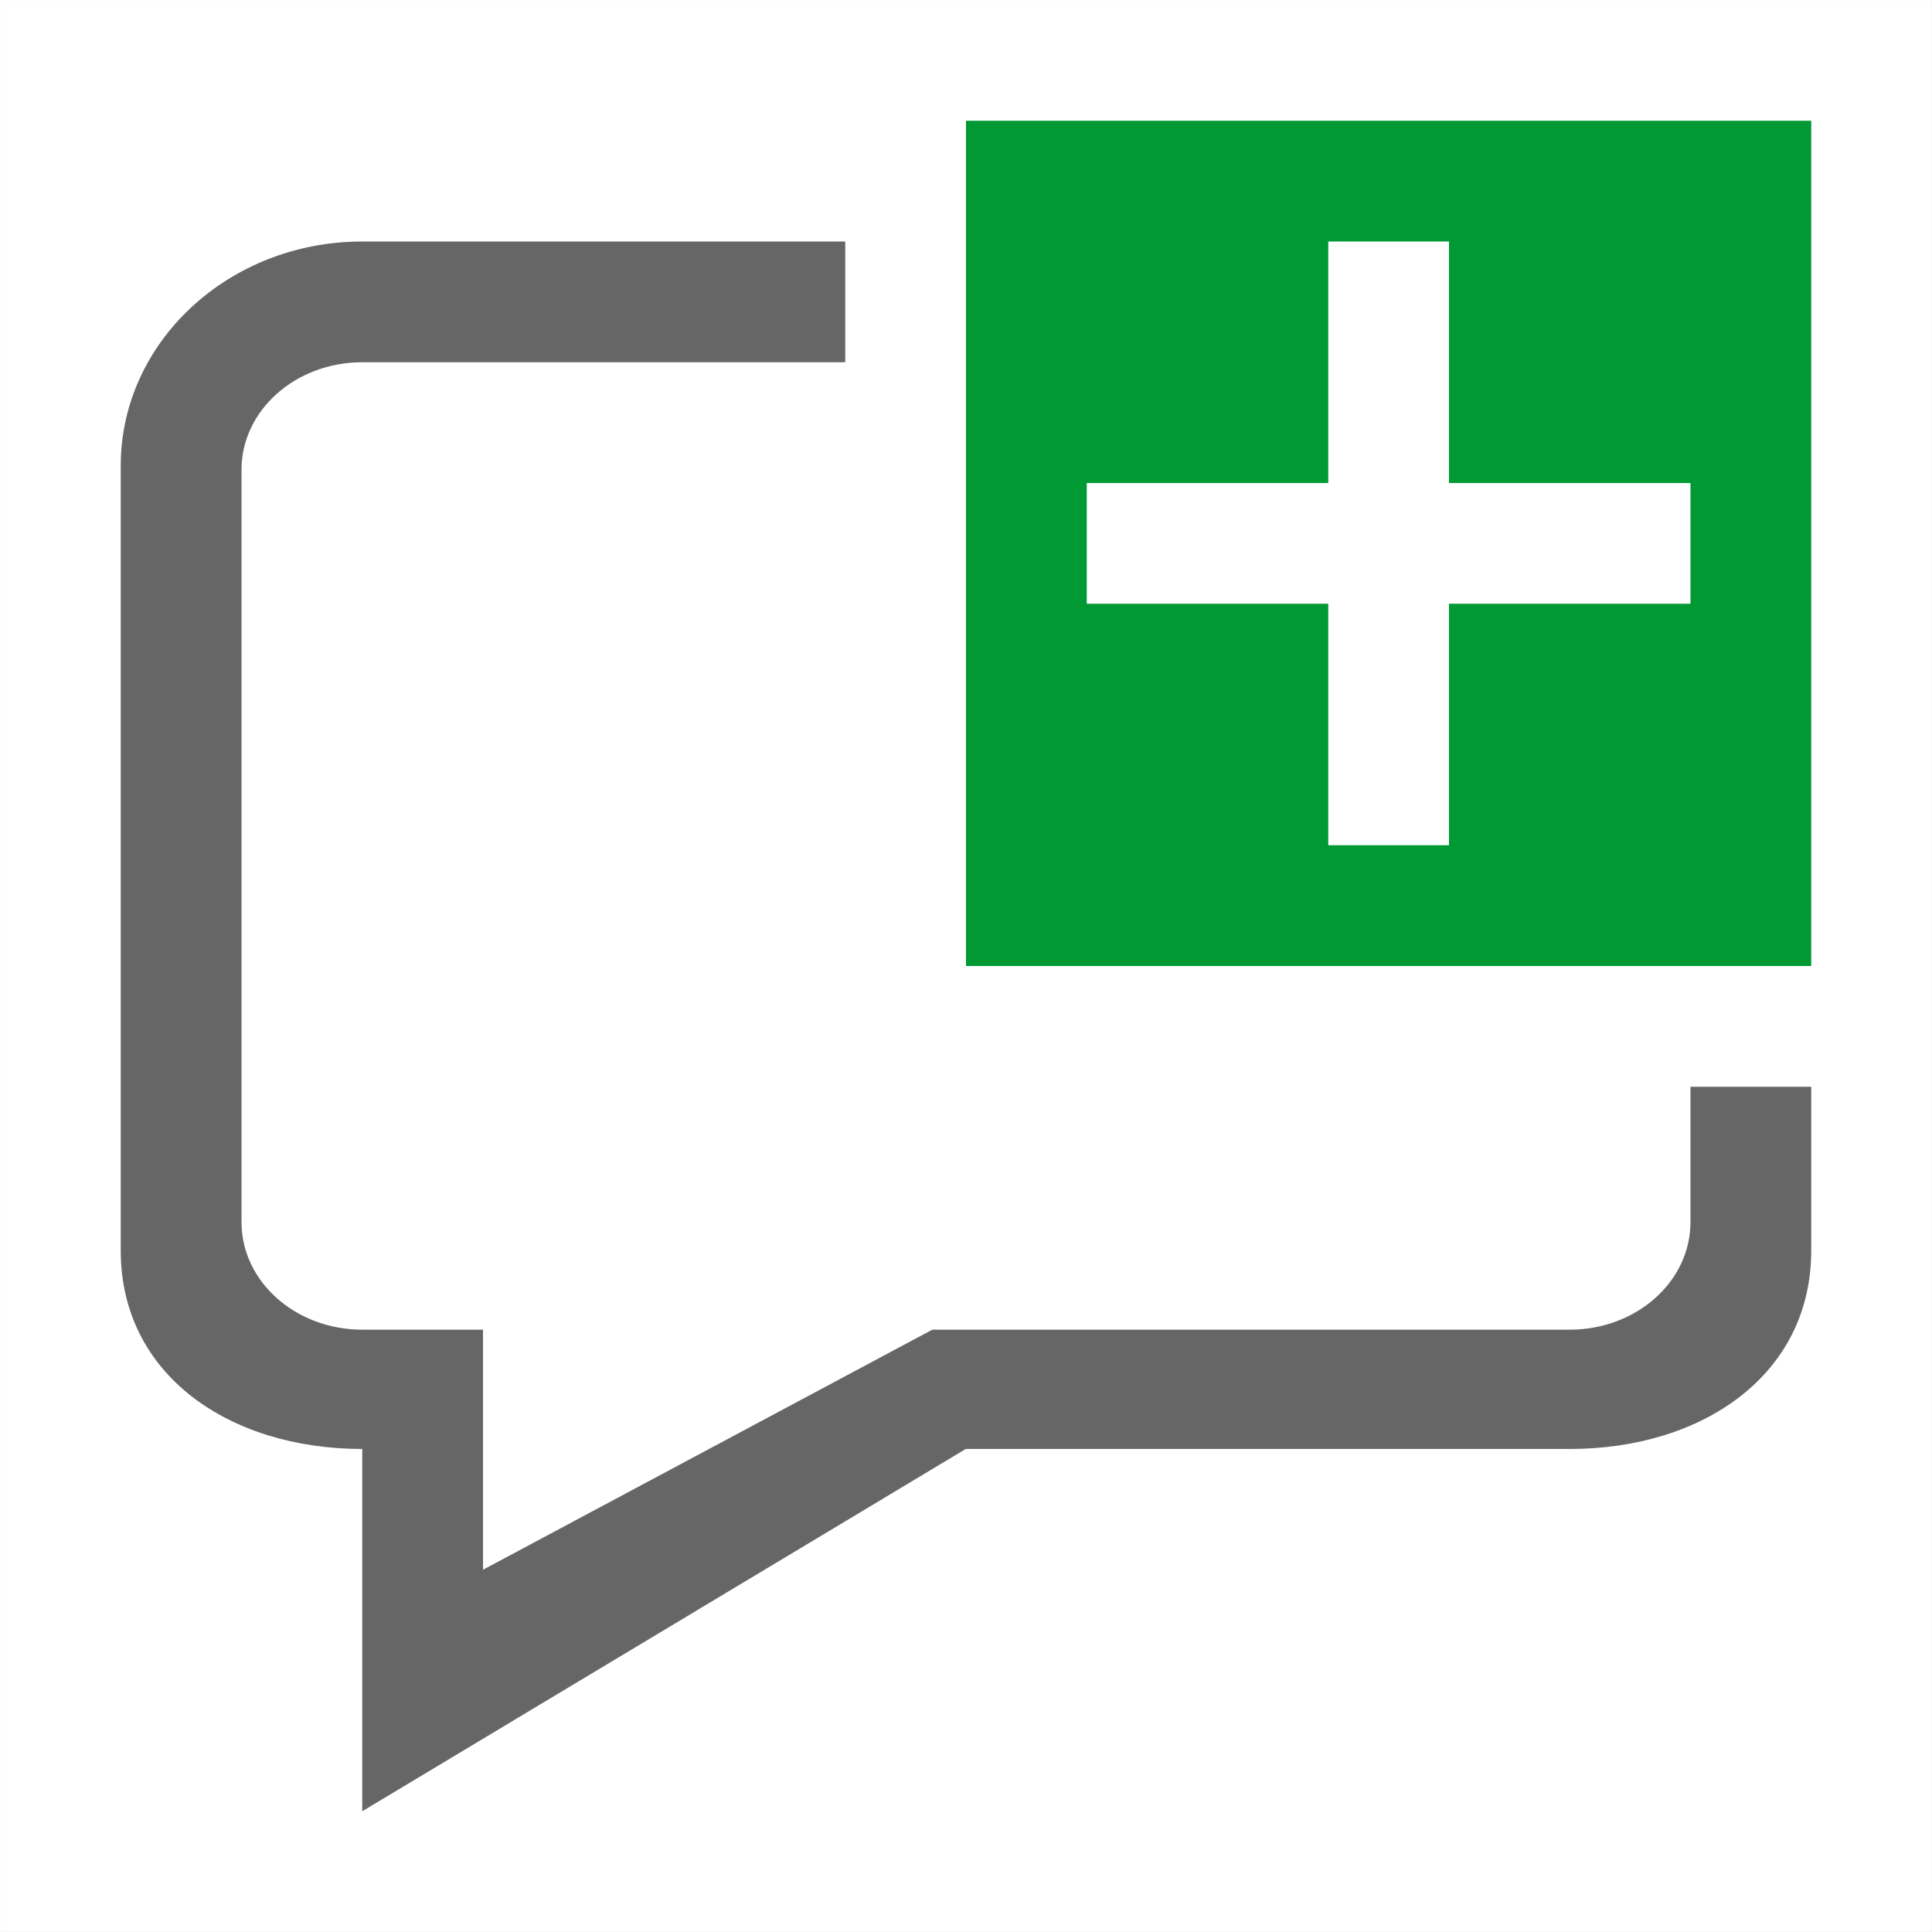 <?xml version="1.0" encoding="UTF-8"?>
<!DOCTYPE svg PUBLIC "-//W3C//DTD SVG 1.1//EN" "http://www.w3.org/Graphics/SVG/1.1/DTD/svg11.dtd">
<!-- Creator: CorelDRAW 2019 (64-Bit) -->
<svg xmlns="http://www.w3.org/2000/svg" xml:space="preserve" width="12.661mm" height="12.661mm" version="1.1" style="shape-rendering:geometricPrecision; text-rendering:geometricPrecision; image-rendering:optimizeQuality; fill-rule:evenodd; clip-rule:evenodd"
viewBox="0 0 12700.1 12700.1"
 xmlns:xlink="http://www.w3.org/1999/xlink"
 xmlns:xodm="http://www.corel.com/coreldraw/odm/2003">
 <rect x="0" y="0" width="12700.1" height="12700.1" fill="#333333" stroke="none"/>
 <defs>
  <style type="text/css">
   <![CDATA[
    .fil3 {fill:#009933}
    .fil0 {fill:white}
    .fil1 {fill:white;fill-opacity:0}
    .fil2 {fill:black;fill-opacity:0.6}
   ]]>
  </style>
 </defs>
 <g id="Layer_x0020_1">
  <g id="New_x0020_Comment_x0020_Tool.svg">
   <g id="New-Comment-Tool">
    <rect class="fil0" x="0.1" y="0.1" width="12699.8" height="12699.8"/>
    <polygon id="Canvas-White-Transparent" class="fil1" points="-0,0 12700.1,0 12700.1,12700.1 -0,12700.1 "/>
    <path id="Combined-Shape" class="fil2" d="M5556.3 1587.6l0 793.7 -3175 0c-438.2,0 -793.7,316.3 -793.7,706.6l0 4946c0,390.3 355.5,706.8 793.7,706.8l793.8 0 0 1578.1 2953.5 -1578.1 4190.1 0c438.2,0 793.7,-316.5 793.7,-706.8l0 -890.1 793.8 0 0 1077.3c0,813.9 -710.8,1303.8 -1587.6,1303.8l-3970.2 0 -3967.2 2381.4 0 -2381.4c-876.8,0 -1587.6,-489.9 -1587.6,-1303.8l0 -5159.4c0,-814.1 710.8,-1474.1 1587.6,-1474.1l3175 0z"/>
    <path id="Combined-Shape_0" class="fil3" d="M9524.9 3968.6l1587.6 0 0 -793.4 -1587.6 0 0 -1587.6 -793.4 0 0 1587.6 -1587.6 0 0 793.4 1587.6 0 0 1587.6 793.4 0 0 -1587.6zm-3174.9 -3174.9l5556.3 0 0 5556.3 -5556.3 0 0 -5556.3z"/>
   </g>
  </g>
 </g>
</svg>
